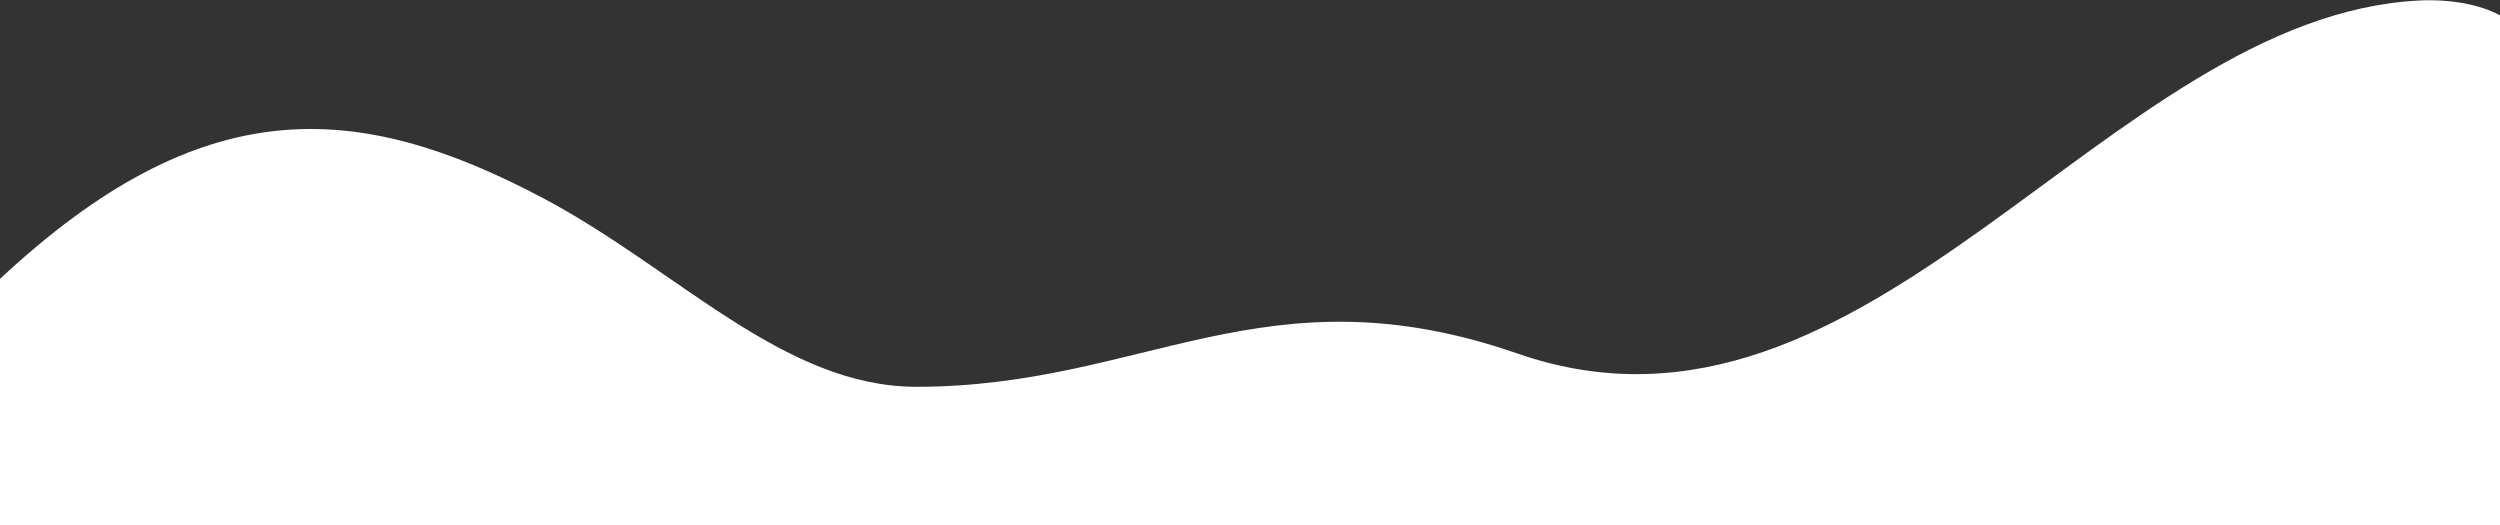 <svg width="1918" height="403" viewBox="0 0 1918 403" fill="none" xmlns="http://www.w3.org/2000/svg">
<rect x="0" y="0" width="1918" height="403" fill="#333333" stroke="none"/>
<path d="M0 213.962C155.816 68.558 274.355 76.741 416.513 151.945C519.445 206.4 600.937 296.754 703.094 296.754C877.906 296.754 970.799 204.12 1164.27 271.255C1434.19 364.902 1616.18 11.822 1856.64 0.371C1879.79 -0.731 1902.99 3.473 1918 11.807C1918 225.033 1918 402.954 1918 402.954H0V213.962Z" fill="white"/>
</svg>
